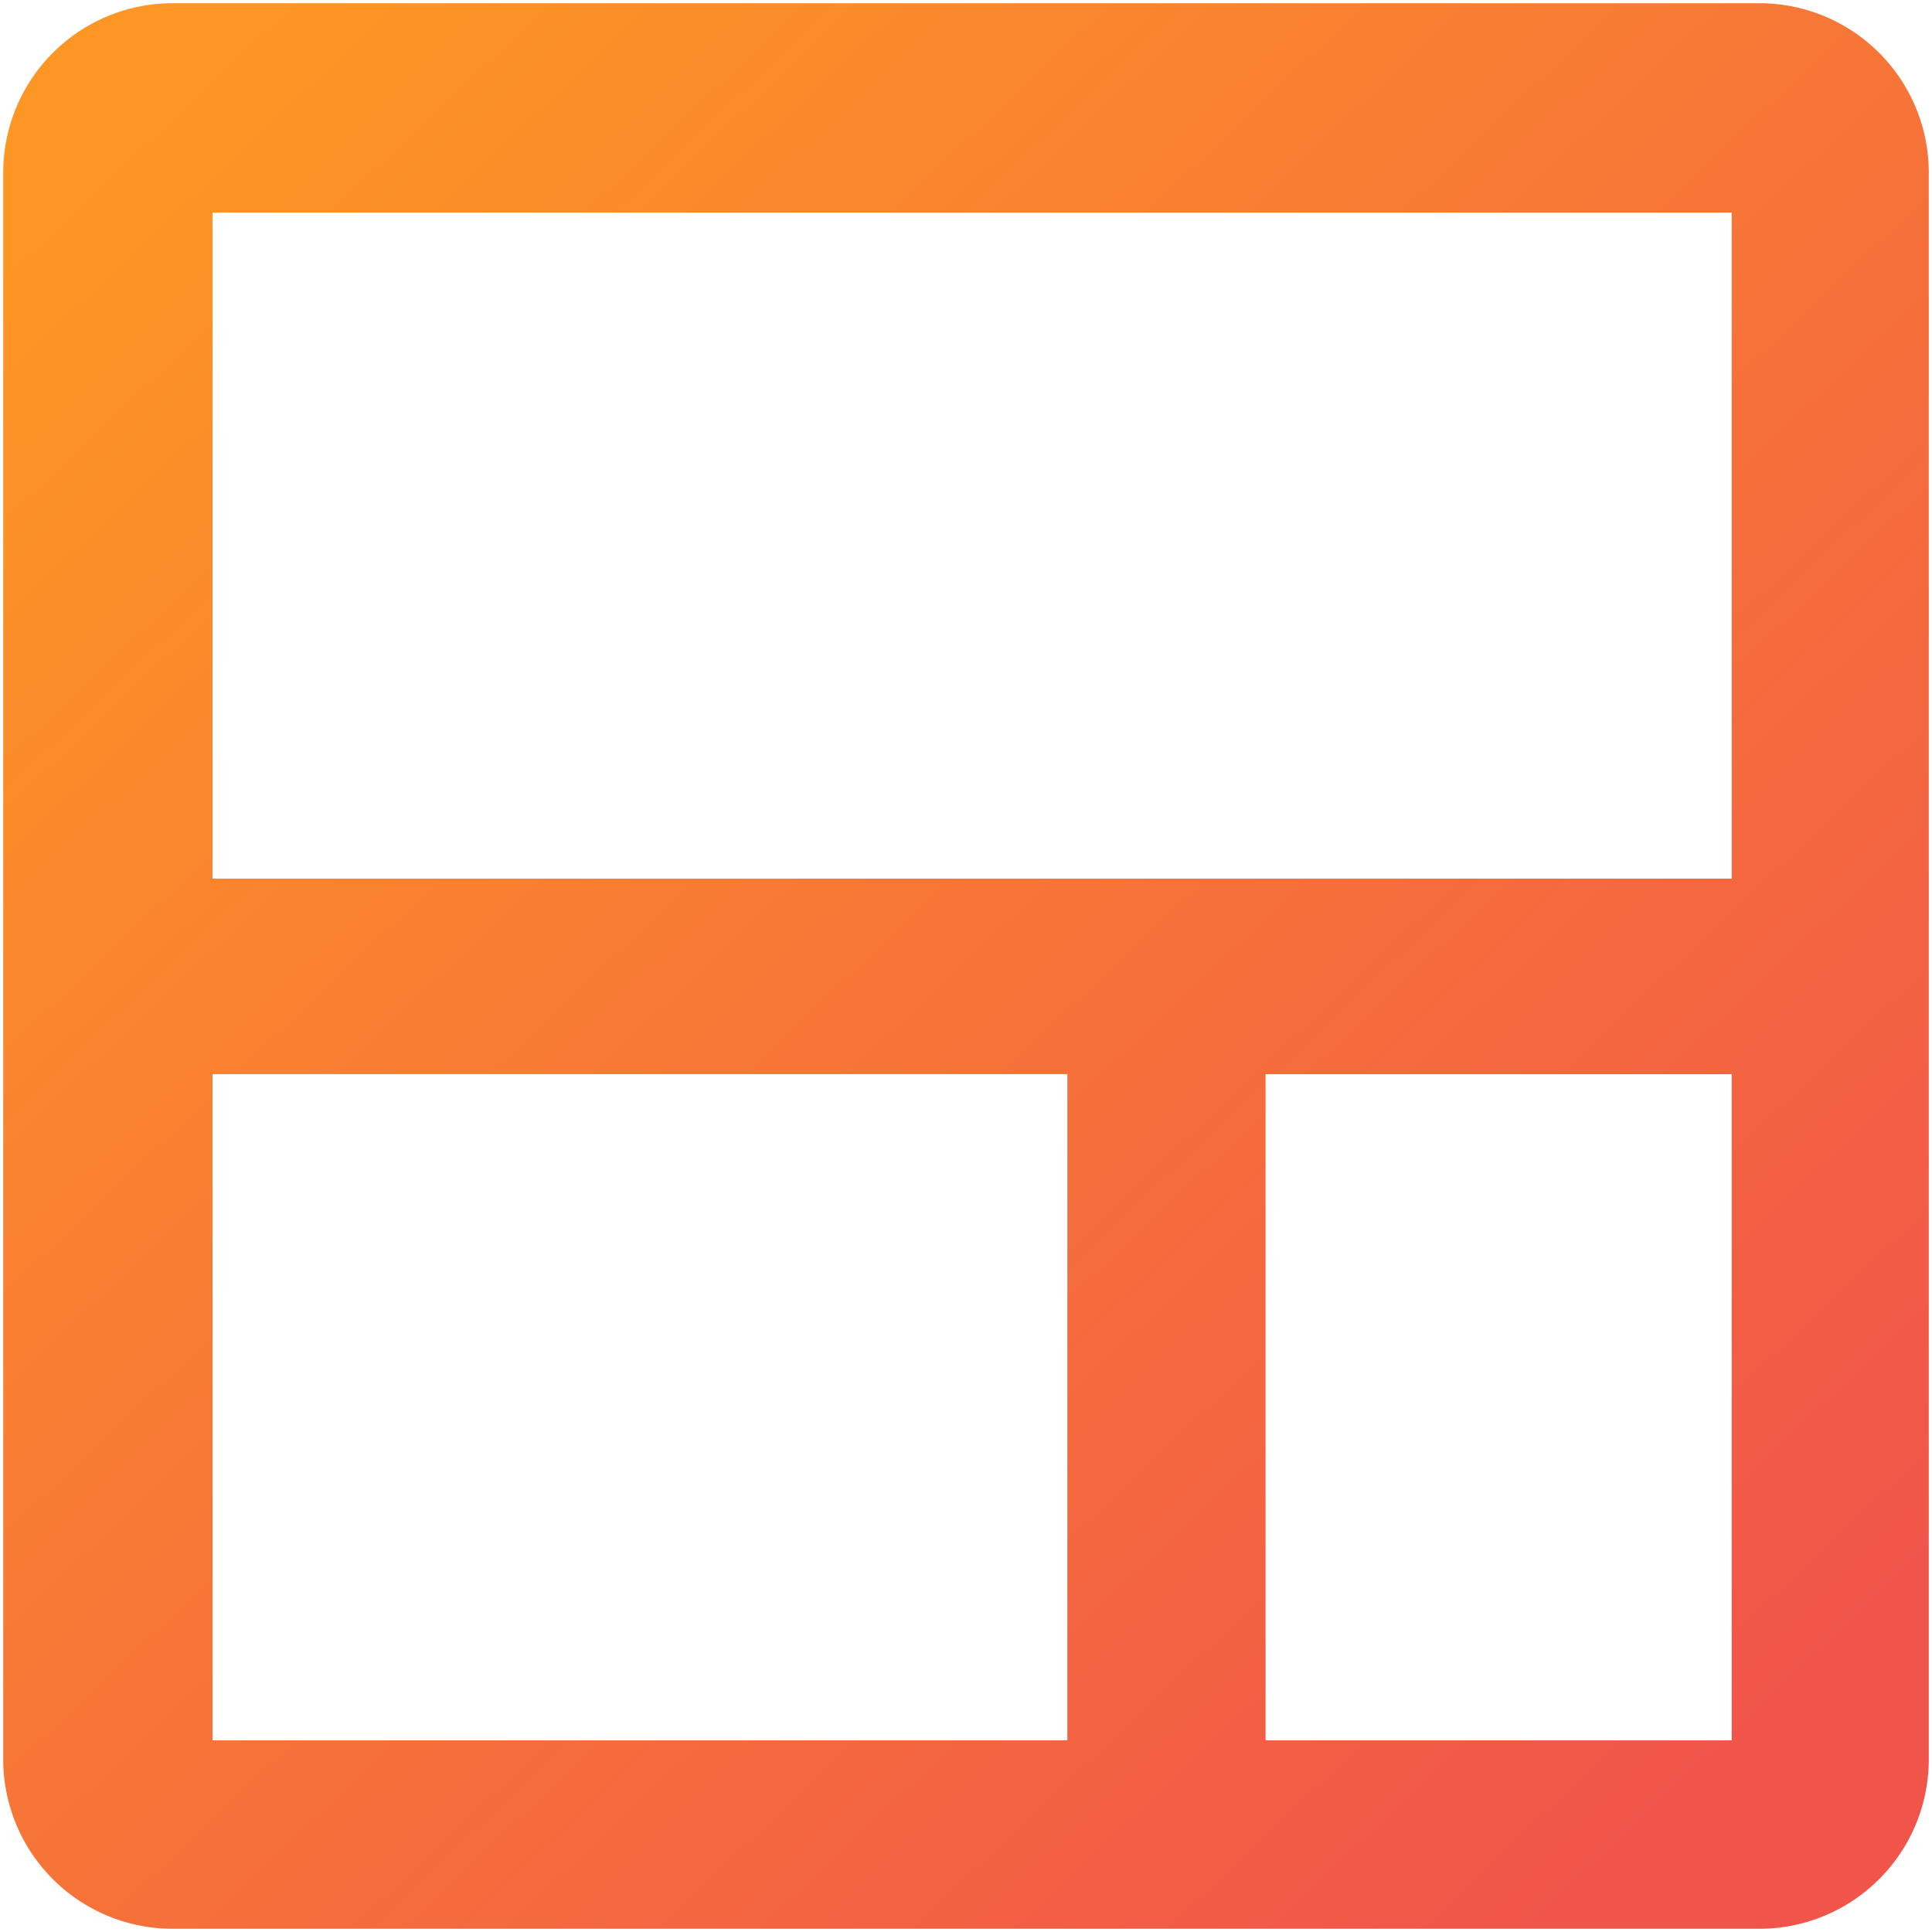 <svg id="Layer_1" data-name="Layer 1" xmlns="http://www.w3.org/2000/svg" xmlns:xlink="http://www.w3.org/1999/xlink" viewBox="0 0 300 300"><defs><style>.cls-1{fill:url(#linear-gradient);}</style><linearGradient id="linear-gradient" x1="24.29" y1="17.15" x2="267.4" y2="274.08" gradientUnits="userSpaceOnUse"><stop offset="0" stop-color="#fd9624"/><stop offset="1" stop-color="#f1554a"/></linearGradient></defs><title>-icon-color</title><path class="cls-1" d="M273.19,299.5H26.81A26.31,26.31,0,0,1,.5,273.19V26.81A26.31,26.31,0,0,1,26.81.5H273.19A26.31,26.31,0,0,1,299.5,26.81V273.19A26.31,26.31,0,0,1,273.19,299.5ZM268.9,33H33V136.43H268.9Zm0,133.8H196.52V270.24H268.9ZM33,270.24H165.74V166.79H33Z"/></svg>